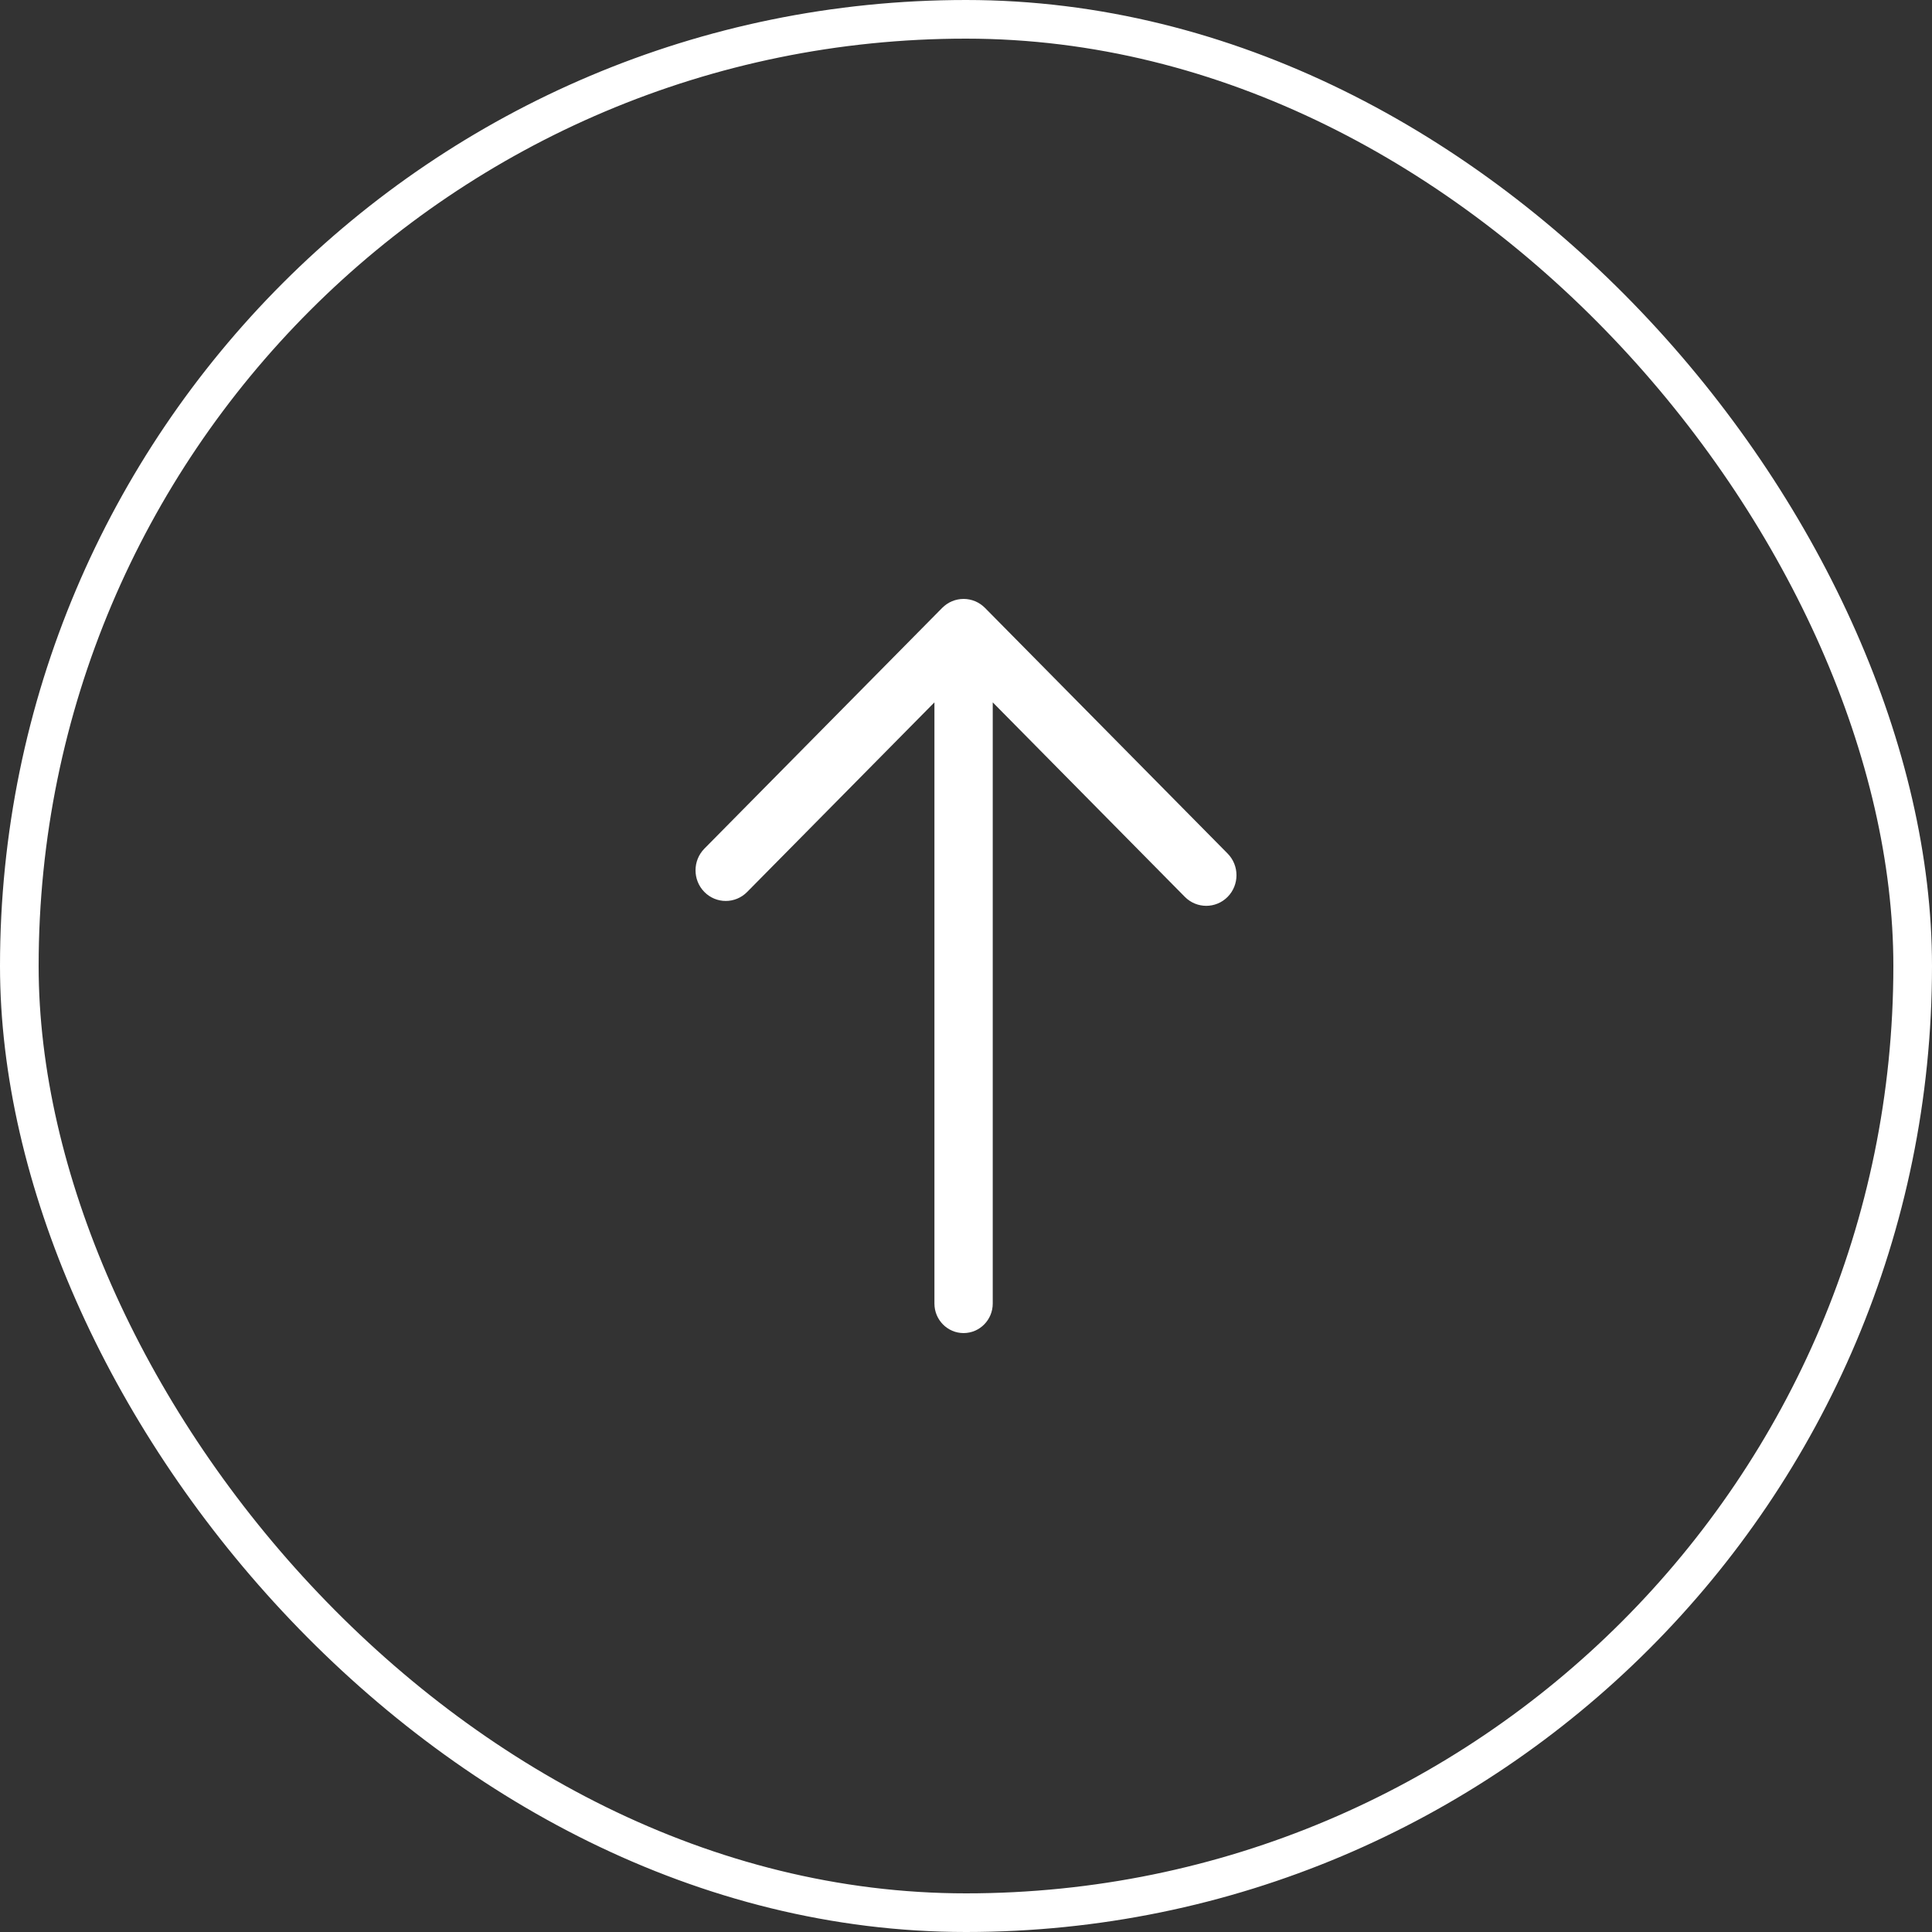 <svg width="50" height="50" viewBox="0 0 50 50" fill="none" xmlns="http://www.w3.org/2000/svg">
<rect x="0" y="0" width="50" height="50" fill="#333333" stroke="none"/>
<rect x="0.5" y="0.5" width="49" height="49" rx="24.5" stroke="white"/>
<path d="M24.384 15.732L18.229 21.963C17.924 22.273 17.924 22.775 18.229 23.084C18.535 23.394 19.03 23.394 19.336 23.084L24.183 18.177L24.183 33.736C24.183 34.158 24.521 34.5 24.937 34.5C25.354 34.5 25.692 34.158 25.692 33.736L25.692 18.177L30.664 23.211C30.97 23.52 31.465 23.52 31.771 23.211C31.924 23.056 32 22.853 32 22.651C32 22.448 31.924 22.245 31.771 22.09L25.491 15.732C25.418 15.659 25.332 15.6 25.237 15.56C25.142 15.521 25.04 15.5 24.937 15.5C24.835 15.5 24.733 15.521 24.638 15.56C24.543 15.6 24.457 15.659 24.384 15.732Z" fill="white"/>
</svg>
